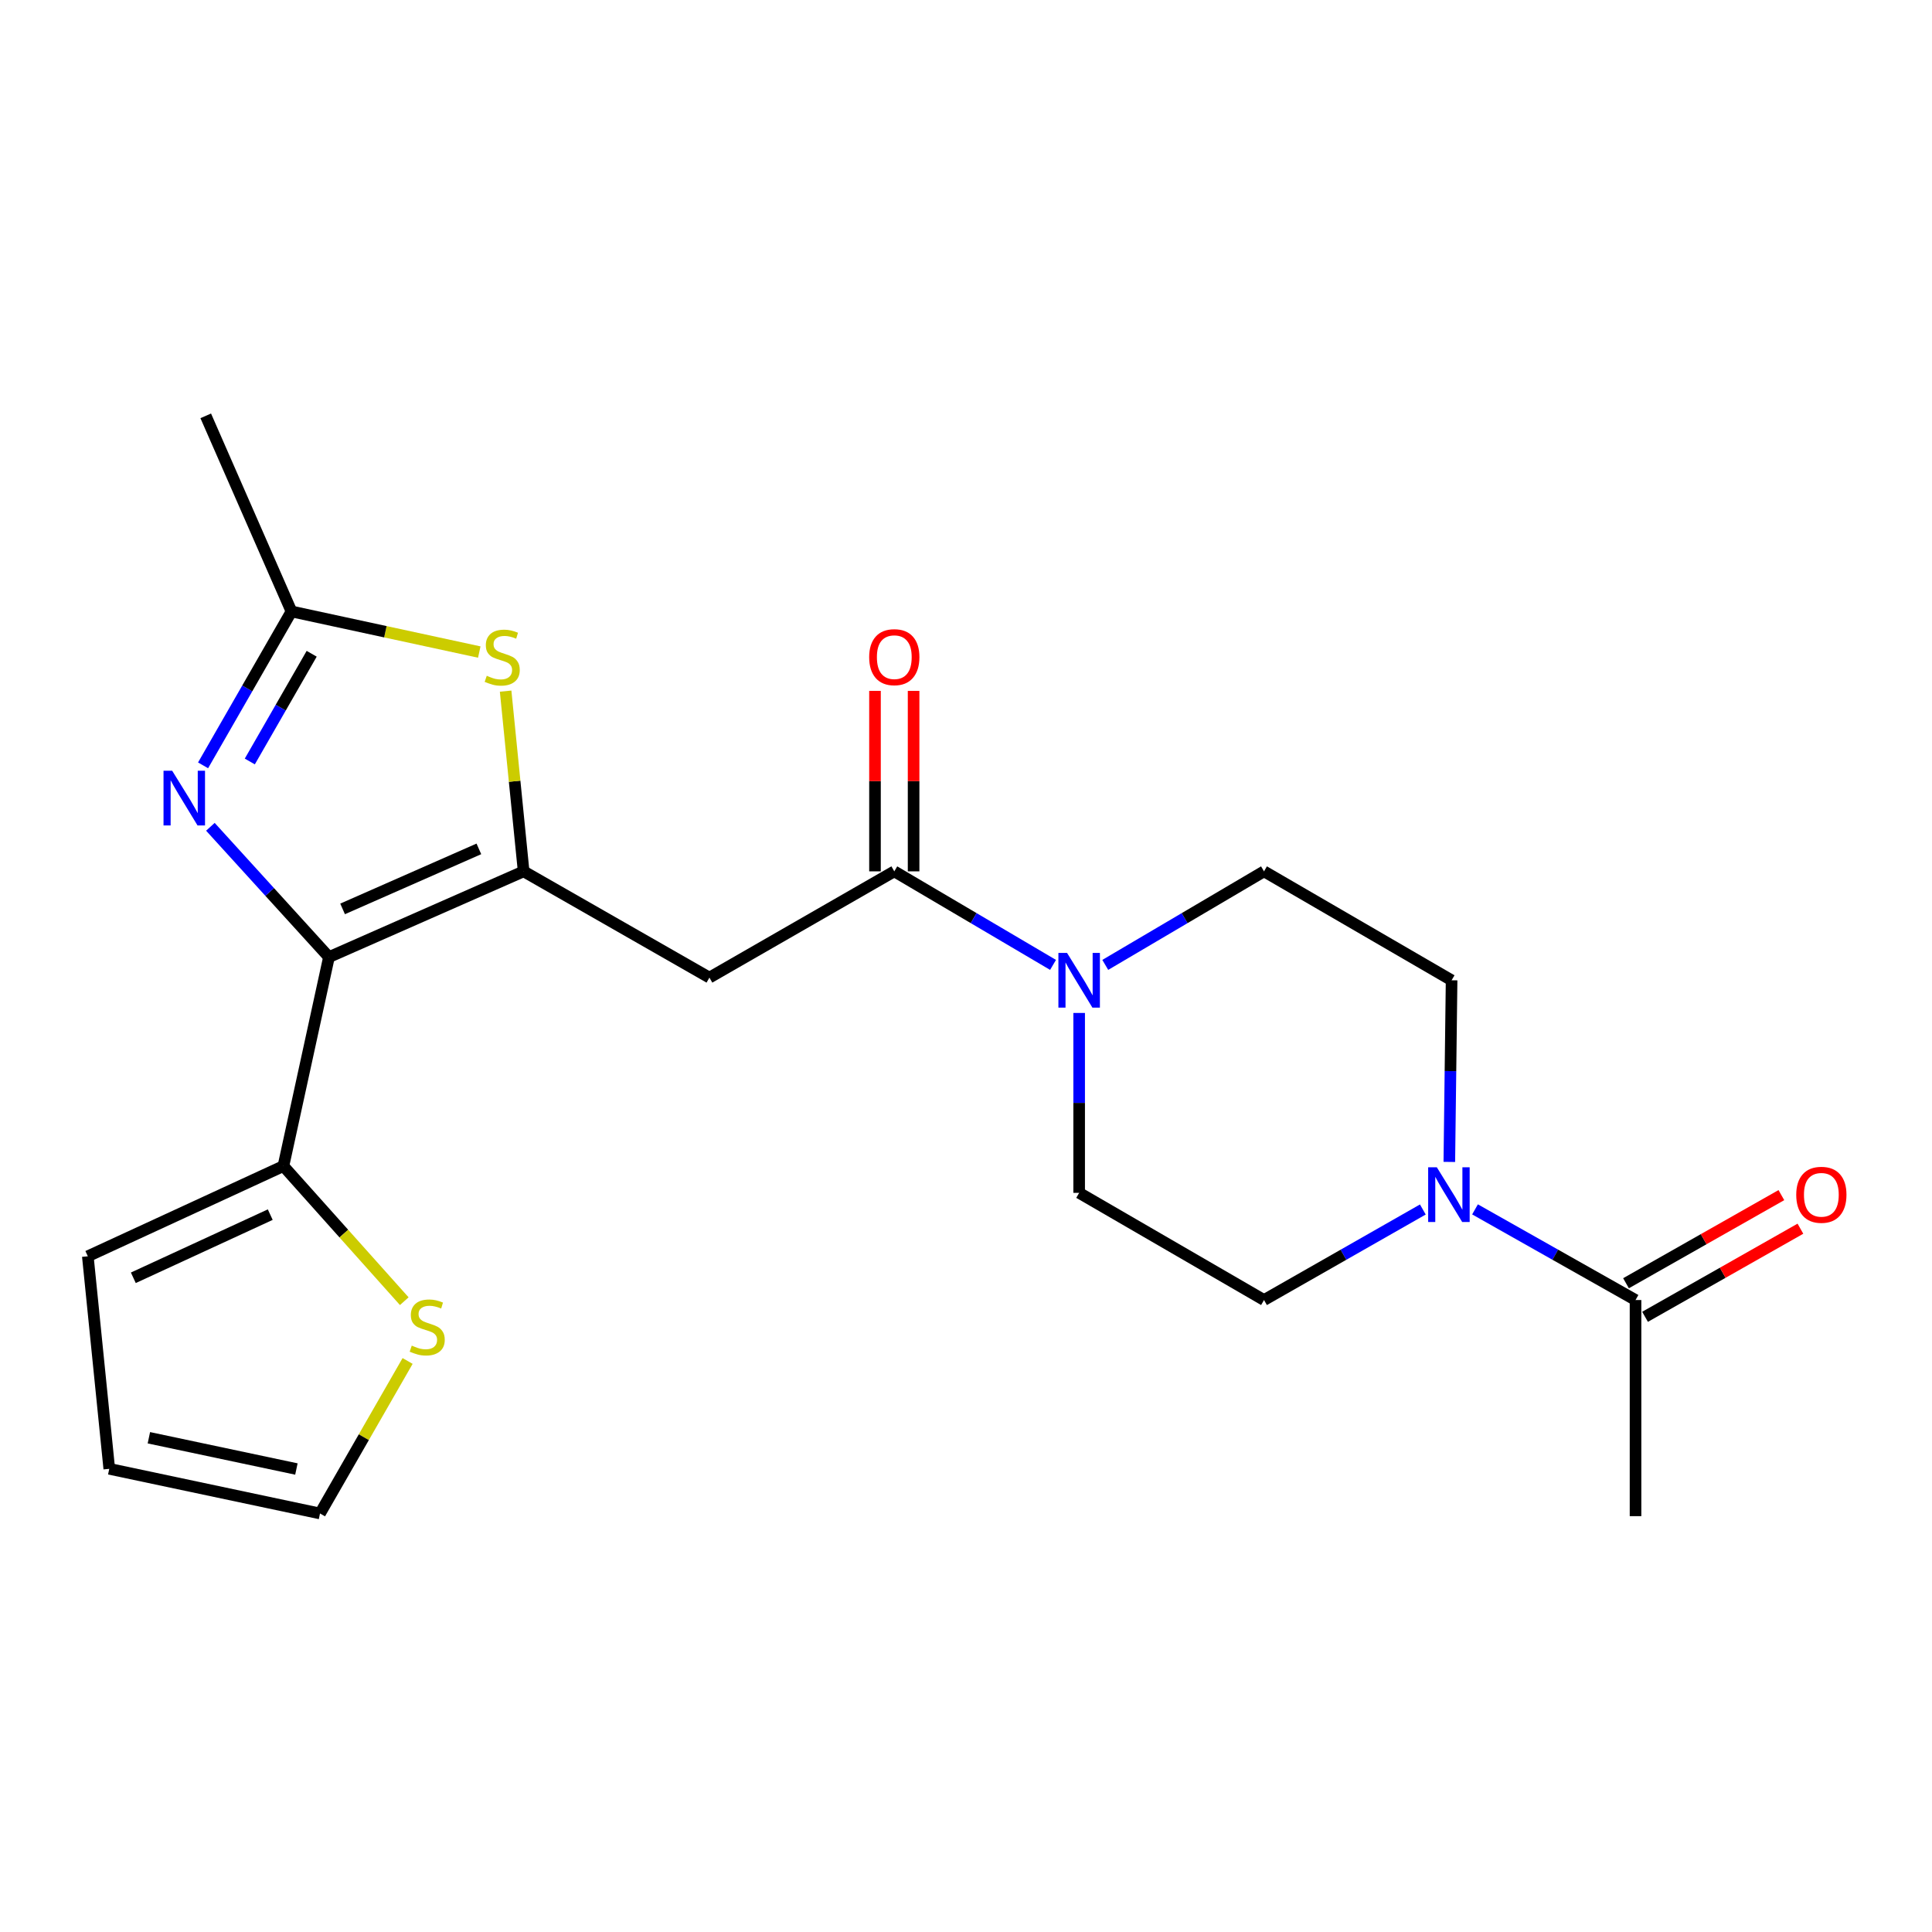<?xml version='1.0' encoding='iso-8859-1'?>
<svg version='1.1' baseProfile='full'
              xmlns='http://www.w3.org/2000/svg'
                      xmlns:rdkit='http://www.rdkit.org/xml'
                      xmlns:xlink='http://www.w3.org/1999/xlink'
                  xml:space='preserve'
width='1000px' height='1000px' viewBox='0 0 1000 1000'>
<!-- END OF HEADER -->
<rect style='opacity:1.0;fill:#FFFFFF;stroke:none' width='1000' height='1000' x='0' y='0'> </rect>
<path class='bond-0' d='M 170.267,495.393 L 271.033,451.01' style='fill:none;fill-rule:evenodd;stroke:#000000;stroke-width:6px;stroke-linecap:butt;stroke-linejoin:miter;stroke-opacity:1' />
<path class='bond-0' d='M 177.327,470.448 L 247.864,439.38' style='fill:none;fill-rule:evenodd;stroke:#000000;stroke-width:6px;stroke-linecap:butt;stroke-linejoin:miter;stroke-opacity:1' />
<path class='bond-1' d='M 170.267,495.393 L 139.583,461.671' style='fill:none;fill-rule:evenodd;stroke:#000000;stroke-width:6px;stroke-linecap:butt;stroke-linejoin:miter;stroke-opacity:1' />
<path class='bond-1' d='M 139.583,461.671 L 108.899,427.949' style='fill:none;fill-rule:evenodd;stroke:#0000FF;stroke-width:6px;stroke-linecap:butt;stroke-linejoin:miter;stroke-opacity:1' />
<path class='bond-7' d='M 170.267,495.393 L 146.699,603.542' style='fill:none;fill-rule:evenodd;stroke:#000000;stroke-width:6px;stroke-linecap:butt;stroke-linejoin:miter;stroke-opacity:1' />
<path class='bond-2' d='M 271.033,451.01 L 367.193,506.006' style='fill:none;fill-rule:evenodd;stroke:#000000;stroke-width:6px;stroke-linecap:butt;stroke-linejoin:miter;stroke-opacity:1' />
<path class='bond-3' d='M 271.033,451.01 L 266.371,404.37' style='fill:none;fill-rule:evenodd;stroke:#000000;stroke-width:6px;stroke-linecap:butt;stroke-linejoin:miter;stroke-opacity:1' />
<path class='bond-3' d='M 266.371,404.37 L 261.709,357.731' style='fill:none;fill-rule:evenodd;stroke:#CCCC00;stroke-width:6px;stroke-linecap:butt;stroke-linejoin:miter;stroke-opacity:1' />
<path class='bond-5' d='M 105.11,396.143 L 127.986,356.313' style='fill:none;fill-rule:evenodd;stroke:#0000FF;stroke-width:6px;stroke-linecap:butt;stroke-linejoin:miter;stroke-opacity:1' />
<path class='bond-5' d='M 127.986,356.313 L 150.862,316.484' style='fill:none;fill-rule:evenodd;stroke:#000000;stroke-width:6px;stroke-linecap:butt;stroke-linejoin:miter;stroke-opacity:1' />
<path class='bond-5' d='M 129.3,394.146 L 145.313,366.266' style='fill:none;fill-rule:evenodd;stroke:#0000FF;stroke-width:6px;stroke-linecap:butt;stroke-linejoin:miter;stroke-opacity:1' />
<path class='bond-5' d='M 145.313,366.266 L 161.326,338.385' style='fill:none;fill-rule:evenodd;stroke:#000000;stroke-width:6px;stroke-linecap:butt;stroke-linejoin:miter;stroke-opacity:1' />
<path class='bond-4' d='M 367.193,506.006 L 462.886,451.01' style='fill:none;fill-rule:evenodd;stroke:#000000;stroke-width:6px;stroke-linecap:butt;stroke-linejoin:miter;stroke-opacity:1' />
<path class='bond-22' d='M 248.073,337.498 L 199.467,326.991' style='fill:none;fill-rule:evenodd;stroke:#CCCC00;stroke-width:6px;stroke-linecap:butt;stroke-linejoin:miter;stroke-opacity:1' />
<path class='bond-22' d='M 199.467,326.991 L 150.862,316.484' style='fill:none;fill-rule:evenodd;stroke:#000000;stroke-width:6px;stroke-linecap:butt;stroke-linejoin:miter;stroke-opacity:1' />
<path class='bond-6' d='M 462.886,451.01 L 503.969,475.219' style='fill:none;fill-rule:evenodd;stroke:#000000;stroke-width:6px;stroke-linecap:butt;stroke-linejoin:miter;stroke-opacity:1' />
<path class='bond-6' d='M 503.969,475.219 L 545.052,499.428' style='fill:none;fill-rule:evenodd;stroke:#0000FF;stroke-width:6px;stroke-linecap:butt;stroke-linejoin:miter;stroke-opacity:1' />
<path class='bond-16' d='M 472.877,451.01 L 472.877,404.303' style='fill:none;fill-rule:evenodd;stroke:#000000;stroke-width:6px;stroke-linecap:butt;stroke-linejoin:miter;stroke-opacity:1' />
<path class='bond-16' d='M 472.877,404.303 L 472.877,357.597' style='fill:none;fill-rule:evenodd;stroke:#FF0000;stroke-width:6px;stroke-linecap:butt;stroke-linejoin:miter;stroke-opacity:1' />
<path class='bond-16' d='M 452.895,451.01 L 452.895,404.303' style='fill:none;fill-rule:evenodd;stroke:#000000;stroke-width:6px;stroke-linecap:butt;stroke-linejoin:miter;stroke-opacity:1' />
<path class='bond-16' d='M 452.895,404.303 L 452.895,357.597' style='fill:none;fill-rule:evenodd;stroke:#FF0000;stroke-width:6px;stroke-linecap:butt;stroke-linejoin:miter;stroke-opacity:1' />
<path class='bond-20' d='M 150.862,316.484 L 106.49,215.24' style='fill:none;fill-rule:evenodd;stroke:#000000;stroke-width:6px;stroke-linecap:butt;stroke-linejoin:miter;stroke-opacity:1' />
<path class='bond-11' d='M 572.085,499.428 L 613.168,475.219' style='fill:none;fill-rule:evenodd;stroke:#0000FF;stroke-width:6px;stroke-linecap:butt;stroke-linejoin:miter;stroke-opacity:1' />
<path class='bond-11' d='M 613.168,475.219 L 654.251,451.01' style='fill:none;fill-rule:evenodd;stroke:#000000;stroke-width:6px;stroke-linecap:butt;stroke-linejoin:miter;stroke-opacity:1' />
<path class='bond-12' d='M 558.568,524.304 L 558.568,570.861' style='fill:none;fill-rule:evenodd;stroke:#0000FF;stroke-width:6px;stroke-linecap:butt;stroke-linejoin:miter;stroke-opacity:1' />
<path class='bond-12' d='M 558.568,570.861 L 558.568,617.419' style='fill:none;fill-rule:evenodd;stroke:#000000;stroke-width:6px;stroke-linecap:butt;stroke-linejoin:miter;stroke-opacity:1' />
<path class='bond-10' d='M 146.699,603.542 L 177.975,638.517' style='fill:none;fill-rule:evenodd;stroke:#000000;stroke-width:6px;stroke-linecap:butt;stroke-linejoin:miter;stroke-opacity:1' />
<path class='bond-10' d='M 177.975,638.517 L 209.25,673.493' style='fill:none;fill-rule:evenodd;stroke:#CCCC00;stroke-width:6px;stroke-linecap:butt;stroke-linejoin:miter;stroke-opacity:1' />
<path class='bond-15' d='M 146.699,603.542 L 45.455,650.245' style='fill:none;fill-rule:evenodd;stroke:#000000;stroke-width:6px;stroke-linecap:butt;stroke-linejoin:miter;stroke-opacity:1' />
<path class='bond-15' d='M 139.882,628.692 L 69.011,661.385' style='fill:none;fill-rule:evenodd;stroke:#000000;stroke-width:6px;stroke-linecap:butt;stroke-linejoin:miter;stroke-opacity:1' />
<path class='bond-8' d='M 736.461,626.032 L 695.356,649.462' style='fill:none;fill-rule:evenodd;stroke:#0000FF;stroke-width:6px;stroke-linecap:butt;stroke-linejoin:miter;stroke-opacity:1' />
<path class='bond-8' d='M 695.356,649.462 L 654.251,672.892' style='fill:none;fill-rule:evenodd;stroke:#000000;stroke-width:6px;stroke-linecap:butt;stroke-linejoin:miter;stroke-opacity:1' />
<path class='bond-9' d='M 763.468,625.972 L 805.008,649.432' style='fill:none;fill-rule:evenodd;stroke:#0000FF;stroke-width:6px;stroke-linecap:butt;stroke-linejoin:miter;stroke-opacity:1' />
<path class='bond-9' d='M 805.008,649.432 L 846.547,672.892' style='fill:none;fill-rule:evenodd;stroke:#000000;stroke-width:6px;stroke-linecap:butt;stroke-linejoin:miter;stroke-opacity:1' />
<path class='bond-24' d='M 750.167,601.406 L 750.755,554.4' style='fill:none;fill-rule:evenodd;stroke:#0000FF;stroke-width:6px;stroke-linecap:butt;stroke-linejoin:miter;stroke-opacity:1' />
<path class='bond-24' d='M 750.755,554.4 L 751.343,507.393' style='fill:none;fill-rule:evenodd;stroke:#000000;stroke-width:6px;stroke-linecap:butt;stroke-linejoin:miter;stroke-opacity:1' />
<path class='bond-18' d='M 851.477,681.582 L 891.685,658.777' style='fill:none;fill-rule:evenodd;stroke:#000000;stroke-width:6px;stroke-linecap:butt;stroke-linejoin:miter;stroke-opacity:1' />
<path class='bond-18' d='M 891.685,658.777 L 931.894,635.972' style='fill:none;fill-rule:evenodd;stroke:#FF0000;stroke-width:6px;stroke-linecap:butt;stroke-linejoin:miter;stroke-opacity:1' />
<path class='bond-18' d='M 841.618,664.201 L 881.827,641.396' style='fill:none;fill-rule:evenodd;stroke:#000000;stroke-width:6px;stroke-linecap:butt;stroke-linejoin:miter;stroke-opacity:1' />
<path class='bond-18' d='M 881.827,641.396 L 922.036,618.59' style='fill:none;fill-rule:evenodd;stroke:#FF0000;stroke-width:6px;stroke-linecap:butt;stroke-linejoin:miter;stroke-opacity:1' />
<path class='bond-21' d='M 846.547,672.892 L 846.547,784.76' style='fill:none;fill-rule:evenodd;stroke:#000000;stroke-width:6px;stroke-linecap:butt;stroke-linejoin:miter;stroke-opacity:1' />
<path class='bond-17' d='M 210.976,704.434 L 188.307,743.903' style='fill:none;fill-rule:evenodd;stroke:#CCCC00;stroke-width:6px;stroke-linecap:butt;stroke-linejoin:miter;stroke-opacity:1' />
<path class='bond-17' d='M 188.307,743.903 L 165.637,783.372' style='fill:none;fill-rule:evenodd;stroke:#000000;stroke-width:6px;stroke-linecap:butt;stroke-linejoin:miter;stroke-opacity:1' />
<path class='bond-14' d='M 654.251,451.01 L 751.343,507.393' style='fill:none;fill-rule:evenodd;stroke:#000000;stroke-width:6px;stroke-linecap:butt;stroke-linejoin:miter;stroke-opacity:1' />
<path class='bond-13' d='M 558.568,617.419 L 654.251,672.892' style='fill:none;fill-rule:evenodd;stroke:#000000;stroke-width:6px;stroke-linecap:butt;stroke-linejoin:miter;stroke-opacity:1' />
<path class='bond-19' d='M 45.455,650.245 L 56.556,760.259' style='fill:none;fill-rule:evenodd;stroke:#000000;stroke-width:6px;stroke-linecap:butt;stroke-linejoin:miter;stroke-opacity:1' />
<path class='bond-23' d='M 165.637,783.372 L 56.556,760.259' style='fill:none;fill-rule:evenodd;stroke:#000000;stroke-width:6px;stroke-linecap:butt;stroke-linejoin:miter;stroke-opacity:1' />
<path class='bond-23' d='M 153.417,760.357 L 77.06,744.178' style='fill:none;fill-rule:evenodd;stroke:#000000;stroke-width:6px;stroke-linecap:butt;stroke-linejoin:miter;stroke-opacity:1' />
<path  class='atom-2' d='M 89.117 398.928
L 98.397 413.928
Q 99.317 415.408, 100.797 418.088
Q 102.277 420.768, 102.357 420.928
L 102.357 398.928
L 106.117 398.928
L 106.117 427.248
L 102.237 427.248
L 92.277 410.848
Q 91.117 408.928, 89.877 406.728
Q 88.677 404.528, 88.317 403.848
L 88.317 427.248
L 84.637 427.248
L 84.637 398.928
L 89.117 398.928
' fill='#0000FF'/>
<path  class='atom-4' d='M 251.943 349.783
Q 252.263 349.903, 253.583 350.463
Q 254.903 351.023, 256.343 351.383
Q 257.823 351.703, 259.263 351.703
Q 261.943 351.703, 263.503 350.423
Q 265.063 349.103, 265.063 346.823
Q 265.063 345.263, 264.263 344.303
Q 263.503 343.343, 262.303 342.823
Q 261.103 342.303, 259.103 341.703
Q 256.583 340.943, 255.063 340.223
Q 253.583 339.503, 252.503 337.983
Q 251.463 336.463, 251.463 333.903
Q 251.463 330.343, 253.863 328.143
Q 256.303 325.943, 261.103 325.943
Q 264.383 325.943, 268.103 327.503
L 267.183 330.583
Q 263.783 329.183, 261.223 329.183
Q 258.463 329.183, 256.943 330.343
Q 255.423 331.463, 255.463 333.423
Q 255.463 334.943, 256.223 335.863
Q 257.023 336.783, 258.143 337.303
Q 259.303 337.823, 261.223 338.423
Q 263.783 339.223, 265.303 340.023
Q 266.823 340.823, 267.903 342.463
Q 269.023 344.063, 269.023 346.823
Q 269.023 350.743, 266.383 352.863
Q 263.783 354.943, 259.423 354.943
Q 256.903 354.943, 254.983 354.383
Q 253.103 353.863, 250.863 352.943
L 251.943 349.783
' fill='#CCCC00'/>
<path  class='atom-7' d='M 552.308 493.233
L 561.588 508.233
Q 562.508 509.713, 563.988 512.393
Q 565.468 515.073, 565.548 515.233
L 565.548 493.233
L 569.308 493.233
L 569.308 521.553
L 565.428 521.553
L 555.468 505.153
Q 554.308 503.233, 553.068 501.033
Q 551.868 498.833, 551.508 498.153
L 551.508 521.553
L 547.828 521.553
L 547.828 493.233
L 552.308 493.233
' fill='#0000FF'/>
<path  class='atom-9' d='M 743.695 604.18
L 752.975 619.18
Q 753.895 620.66, 755.375 623.34
Q 756.855 626.02, 756.935 626.18
L 756.935 604.18
L 760.695 604.18
L 760.695 632.5
L 756.815 632.5
L 746.855 616.1
Q 745.695 614.18, 744.455 611.98
Q 743.255 609.78, 742.895 609.1
L 742.895 632.5
L 739.215 632.5
L 739.215 604.18
L 743.695 604.18
' fill='#0000FF'/>
<path  class='atom-11' d='M 213.122 696.488
Q 213.442 696.608, 214.762 697.168
Q 216.082 697.728, 217.522 698.088
Q 219.002 698.408, 220.442 698.408
Q 223.122 698.408, 224.682 697.128
Q 226.242 695.808, 226.242 693.528
Q 226.242 691.968, 225.442 691.008
Q 224.682 690.048, 223.482 689.528
Q 222.282 689.008, 220.282 688.408
Q 217.762 687.648, 216.242 686.928
Q 214.762 686.208, 213.682 684.688
Q 212.642 683.168, 212.642 680.608
Q 212.642 677.048, 215.042 674.848
Q 217.482 672.648, 222.282 672.648
Q 225.562 672.648, 229.282 674.208
L 228.362 677.288
Q 224.962 675.888, 222.402 675.888
Q 219.642 675.888, 218.122 677.048
Q 216.602 678.168, 216.642 680.128
Q 216.642 681.648, 217.402 682.568
Q 218.202 683.488, 219.322 684.008
Q 220.482 684.528, 222.402 685.128
Q 224.962 685.928, 226.482 686.728
Q 228.002 687.528, 229.082 689.168
Q 230.202 690.768, 230.202 693.528
Q 230.202 697.448, 227.562 699.568
Q 224.962 701.648, 220.602 701.648
Q 218.082 701.648, 216.162 701.088
Q 214.282 700.568, 212.042 699.648
L 213.122 696.488
' fill='#CCCC00'/>
<path  class='atom-17' d='M 449.886 340.143
Q 449.886 333.343, 453.246 329.543
Q 456.606 325.743, 462.886 325.743
Q 469.166 325.743, 472.526 329.543
Q 475.886 333.343, 475.886 340.143
Q 475.886 347.023, 472.486 350.943
Q 469.086 354.823, 462.886 354.823
Q 456.646 354.823, 453.246 350.943
Q 449.886 347.063, 449.886 340.143
M 462.886 351.623
Q 467.206 351.623, 469.526 348.743
Q 471.886 345.823, 471.886 340.143
Q 471.886 334.583, 469.526 331.783
Q 467.206 328.943, 462.886 328.943
Q 458.566 328.943, 456.206 331.743
Q 453.886 334.543, 453.886 340.143
Q 453.886 345.863, 456.206 348.743
Q 458.566 351.623, 462.886 351.623
' fill='#FF0000'/>
<path  class='atom-19' d='M 929.729 618.42
Q 929.729 611.62, 933.089 607.82
Q 936.449 604.02, 942.729 604.02
Q 949.009 604.02, 952.369 607.82
Q 955.729 611.62, 955.729 618.42
Q 955.729 625.3, 952.329 629.22
Q 948.929 633.1, 942.729 633.1
Q 936.489 633.1, 933.089 629.22
Q 929.729 625.34, 929.729 618.42
M 942.729 629.9
Q 947.049 629.9, 949.369 627.02
Q 951.729 624.1, 951.729 618.42
Q 951.729 612.86, 949.369 610.06
Q 947.049 607.22, 942.729 607.22
Q 938.409 607.22, 936.049 610.02
Q 933.729 612.82, 933.729 618.42
Q 933.729 624.14, 936.049 627.02
Q 938.409 629.9, 942.729 629.9
' fill='#FF0000'/>
</svg>
